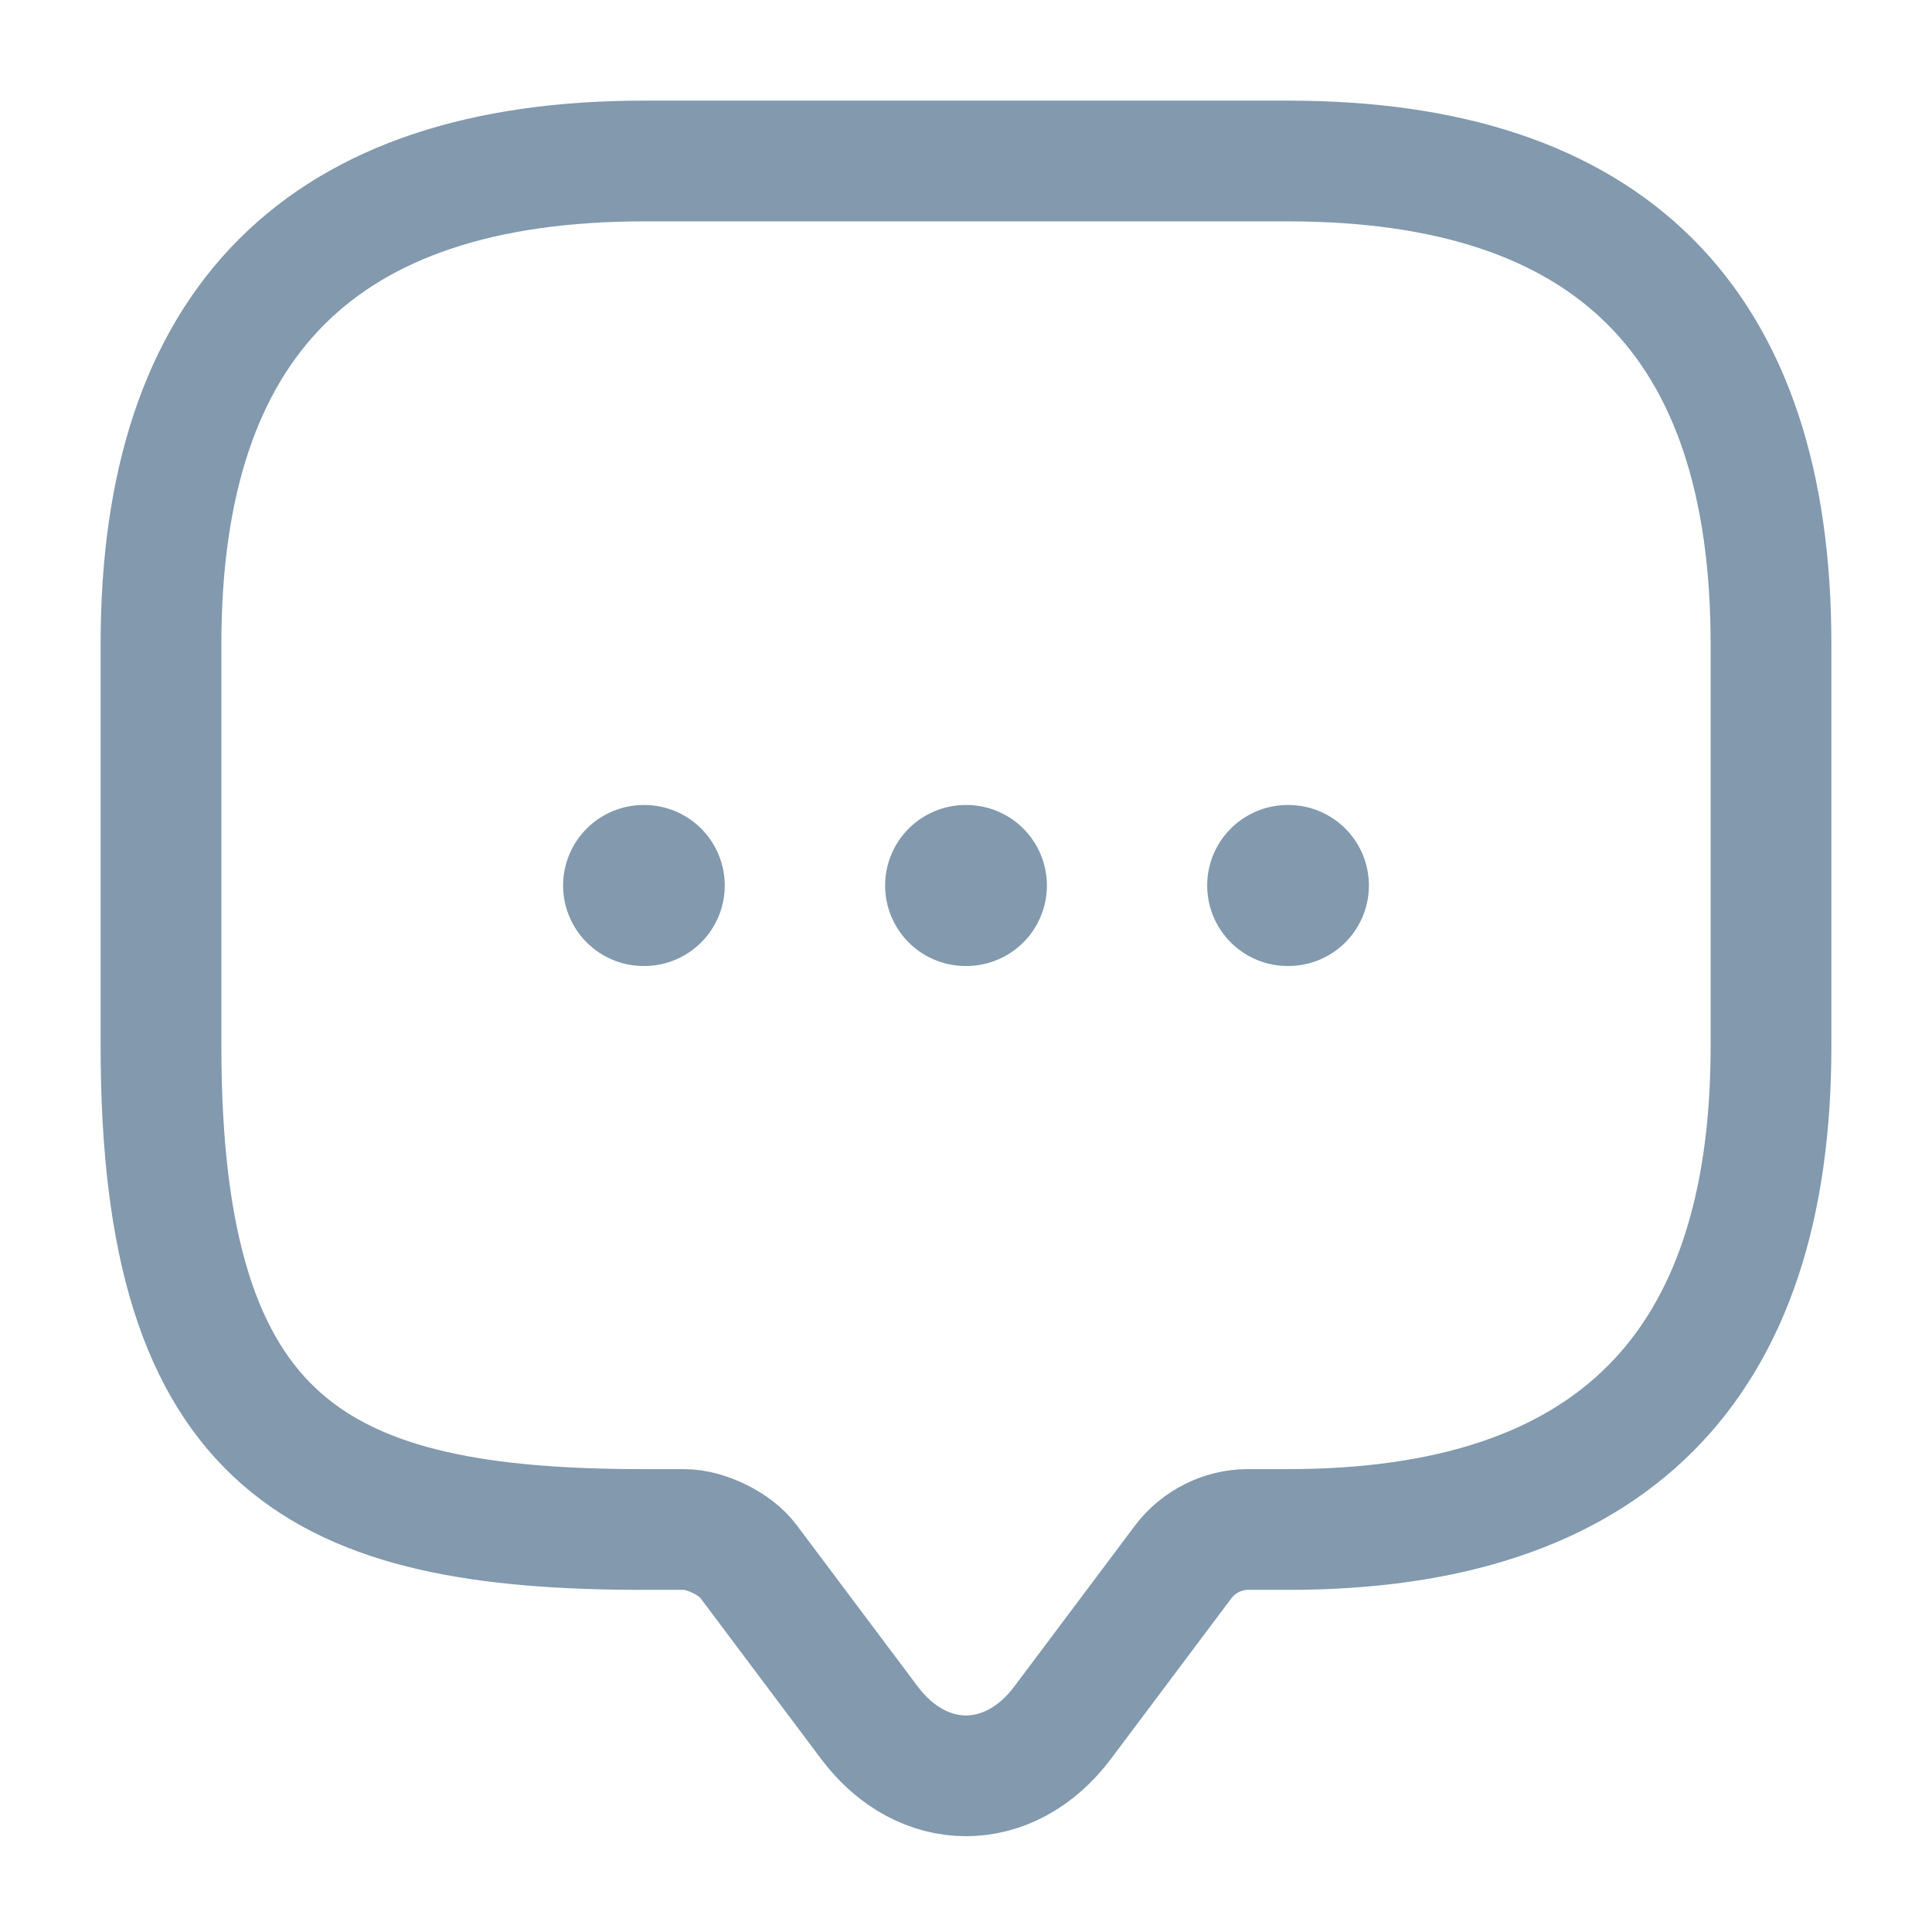 <?xml version="1.0" encoding="UTF-8"?>
<svg xmlns="http://www.w3.org/2000/svg" width="24" height="24" viewBox="0 0 24 24" fill="none">
  <path d="M8.5 19H8C4 19 2 18 2 13V8C2 4 4 2 8 2H16C20 2 22 4 22 8V13C22 17 20 19 16 19H15.5C15.19 19 14.89 19.15 14.7 19.4L13.2 21.4C12.54 22.28 11.46 22.28 10.8 21.4L9.3 19.4C9.14 19.18 8.77 19 8.5 19Z" stroke="#8299AE" stroke-width="1.5" stroke-miterlimit="10" stroke-linecap="round" stroke-linejoin="round"></path>
  <path d="M15.996 11H16.005" stroke="#8299AE" stroke-width="2" stroke-linecap="round" stroke-linejoin="round"></path>
  <path d="M11.995 11H12.005" stroke="#8299AE" stroke-width="2" stroke-linecap="round" stroke-linejoin="round"></path>
  <path d="M7.995 11H8.003" stroke="#8299AE" stroke-width="2" stroke-linecap="round" stroke-linejoin="round"></path>
</svg>
